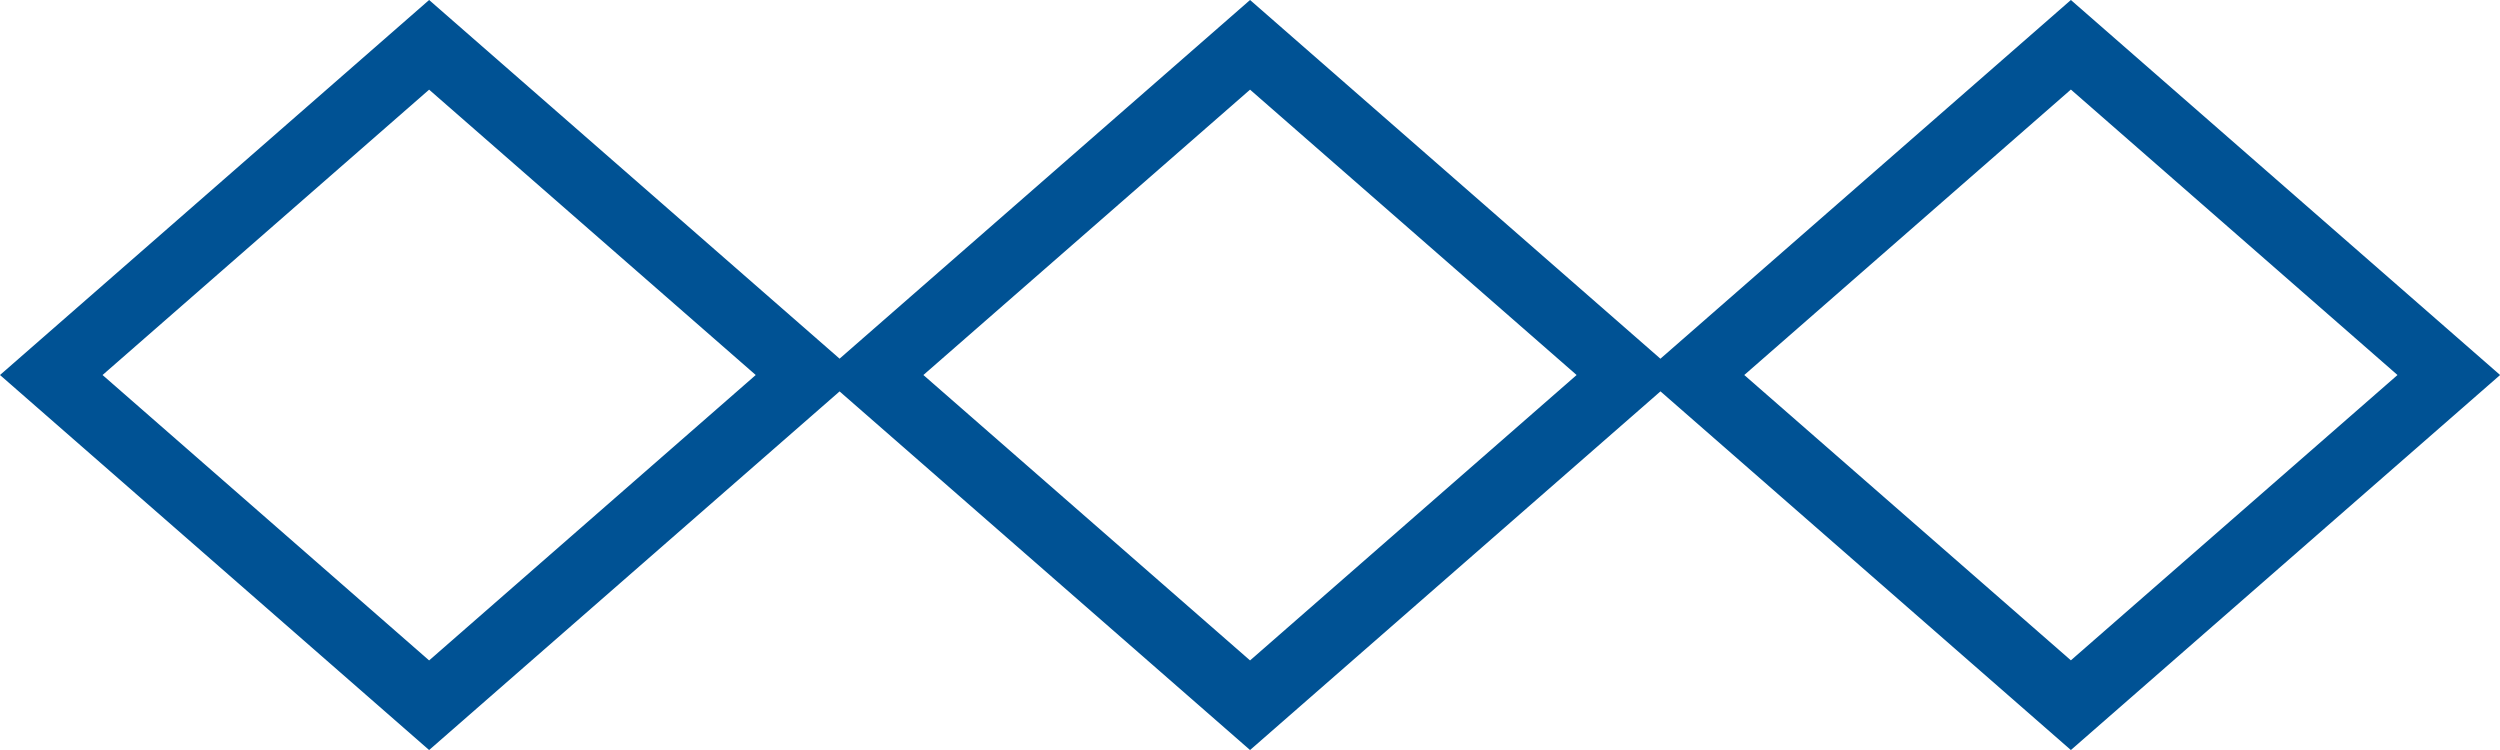 <?xml version="1.0" encoding="UTF-8"?>
<svg xmlns="http://www.w3.org/2000/svg" width="49.998" height="15.001" viewBox="0 0 49.998 15.001">
  <path d="M2.051,7.5,8.582,1.793,15.114,7.5,8.582,13.208Zm16.416,0L25,1.793,31.531,7.5,25,13.208Zm16.417,0,6.532-5.709L47.948,7.5l-6.532,5.706ZM41.416,0,33.207,7.174,25,0,16.791,7.173,8.582,0,0,7.5,8.582,15l8.209-7.172L25,15l8.208-7.173L41.416,15,50,7.5Z" fill="#005294"></path>
</svg>
